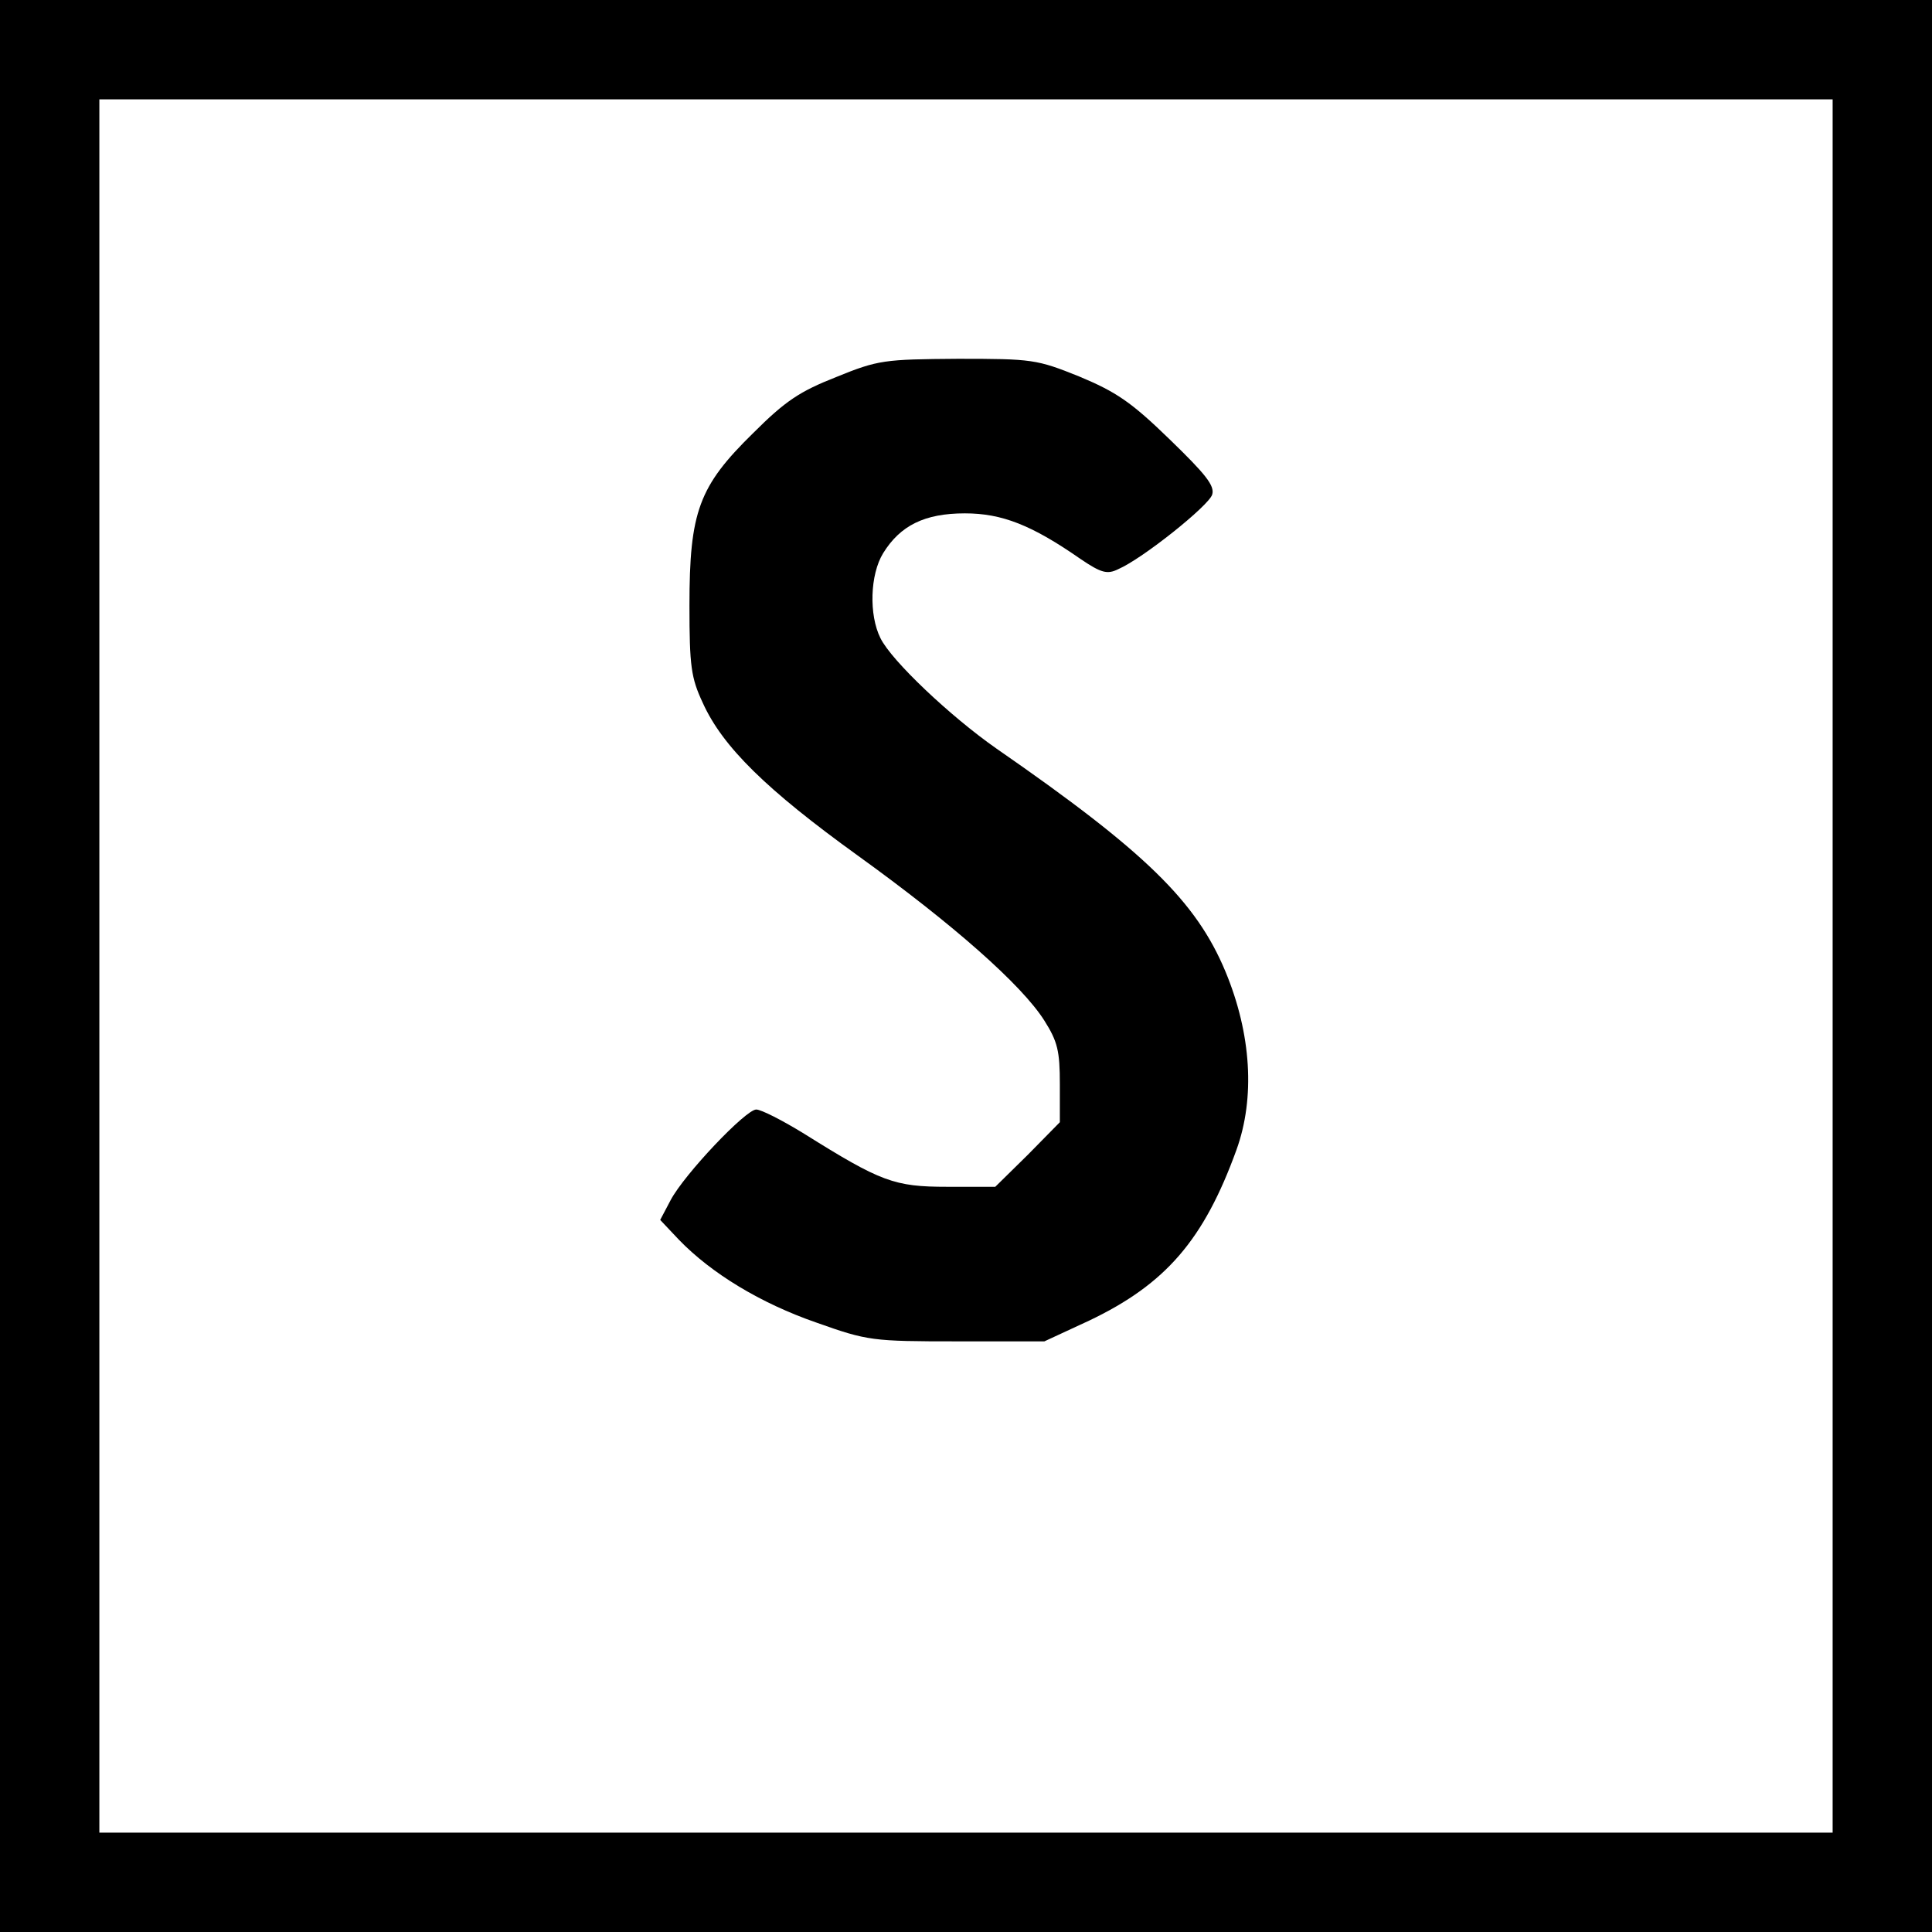 <?xml version="1.0" standalone="no"?>
<!DOCTYPE svg PUBLIC "-//W3C//DTD SVG 20010904//EN"
 "http://www.w3.org/TR/2001/REC-SVG-20010904/DTD/svg10.dtd">
<svg version="1.0" xmlns="http://www.w3.org/2000/svg"
 width="350pt" height="350pt" viewBox="0 0 350 350"
 preserveAspectRatio="xMidYMid meet">
<g transform="translate(0,350) scale(0.1,-0.1)"
fill="#000000" stroke="none">
<path d="M0 1750 l0 -1750 1750 0 1750 0 0 1750 0 1750 -1750 0 -1750 0 0
-1750z m3320 0 l0 -1570 -1570 0 -1570 0 0 1570 0 1570 1570 0 1570 0 0 -1570z"/>
<path d="M1515 2817 c-66 -26 -92 -43 -151 -102 -98 -96 -115 -142 -115 -312
0 -110 3 -131 24 -176 36 -80 116 -158 281 -277 172 -124 297 -234 338 -299
24 -38 28 -55 28 -115 l0 -69 -58 -59 -59 -58 -87 0 c-96 0 -120 9 -259 96
-39 24 -78 44 -87 44 -19 0 -130 -117 -155 -164 l-19 -36 34 -36 c59 -61 148
-115 249 -150 93 -33 101 -34 255 -34 l158 0 82 38 c138 66 207 146 266 309
34 94 27 210 -20 323 -53 127 -145 217 -415 404 -83 58 -190 159 -210 200 -21
42 -19 115 5 154 31 50 75 72 148 72 67 0 121 -21 210 -83 37 -25 48 -28 68
-18 44 19 164 115 170 135 5 16 -12 37 -77 100 -70 68 -97 86 -164 114 -77 31
-85 32 -220 32 -133 -1 -144 -2 -220 -33z"/>
</g>
</svg>
